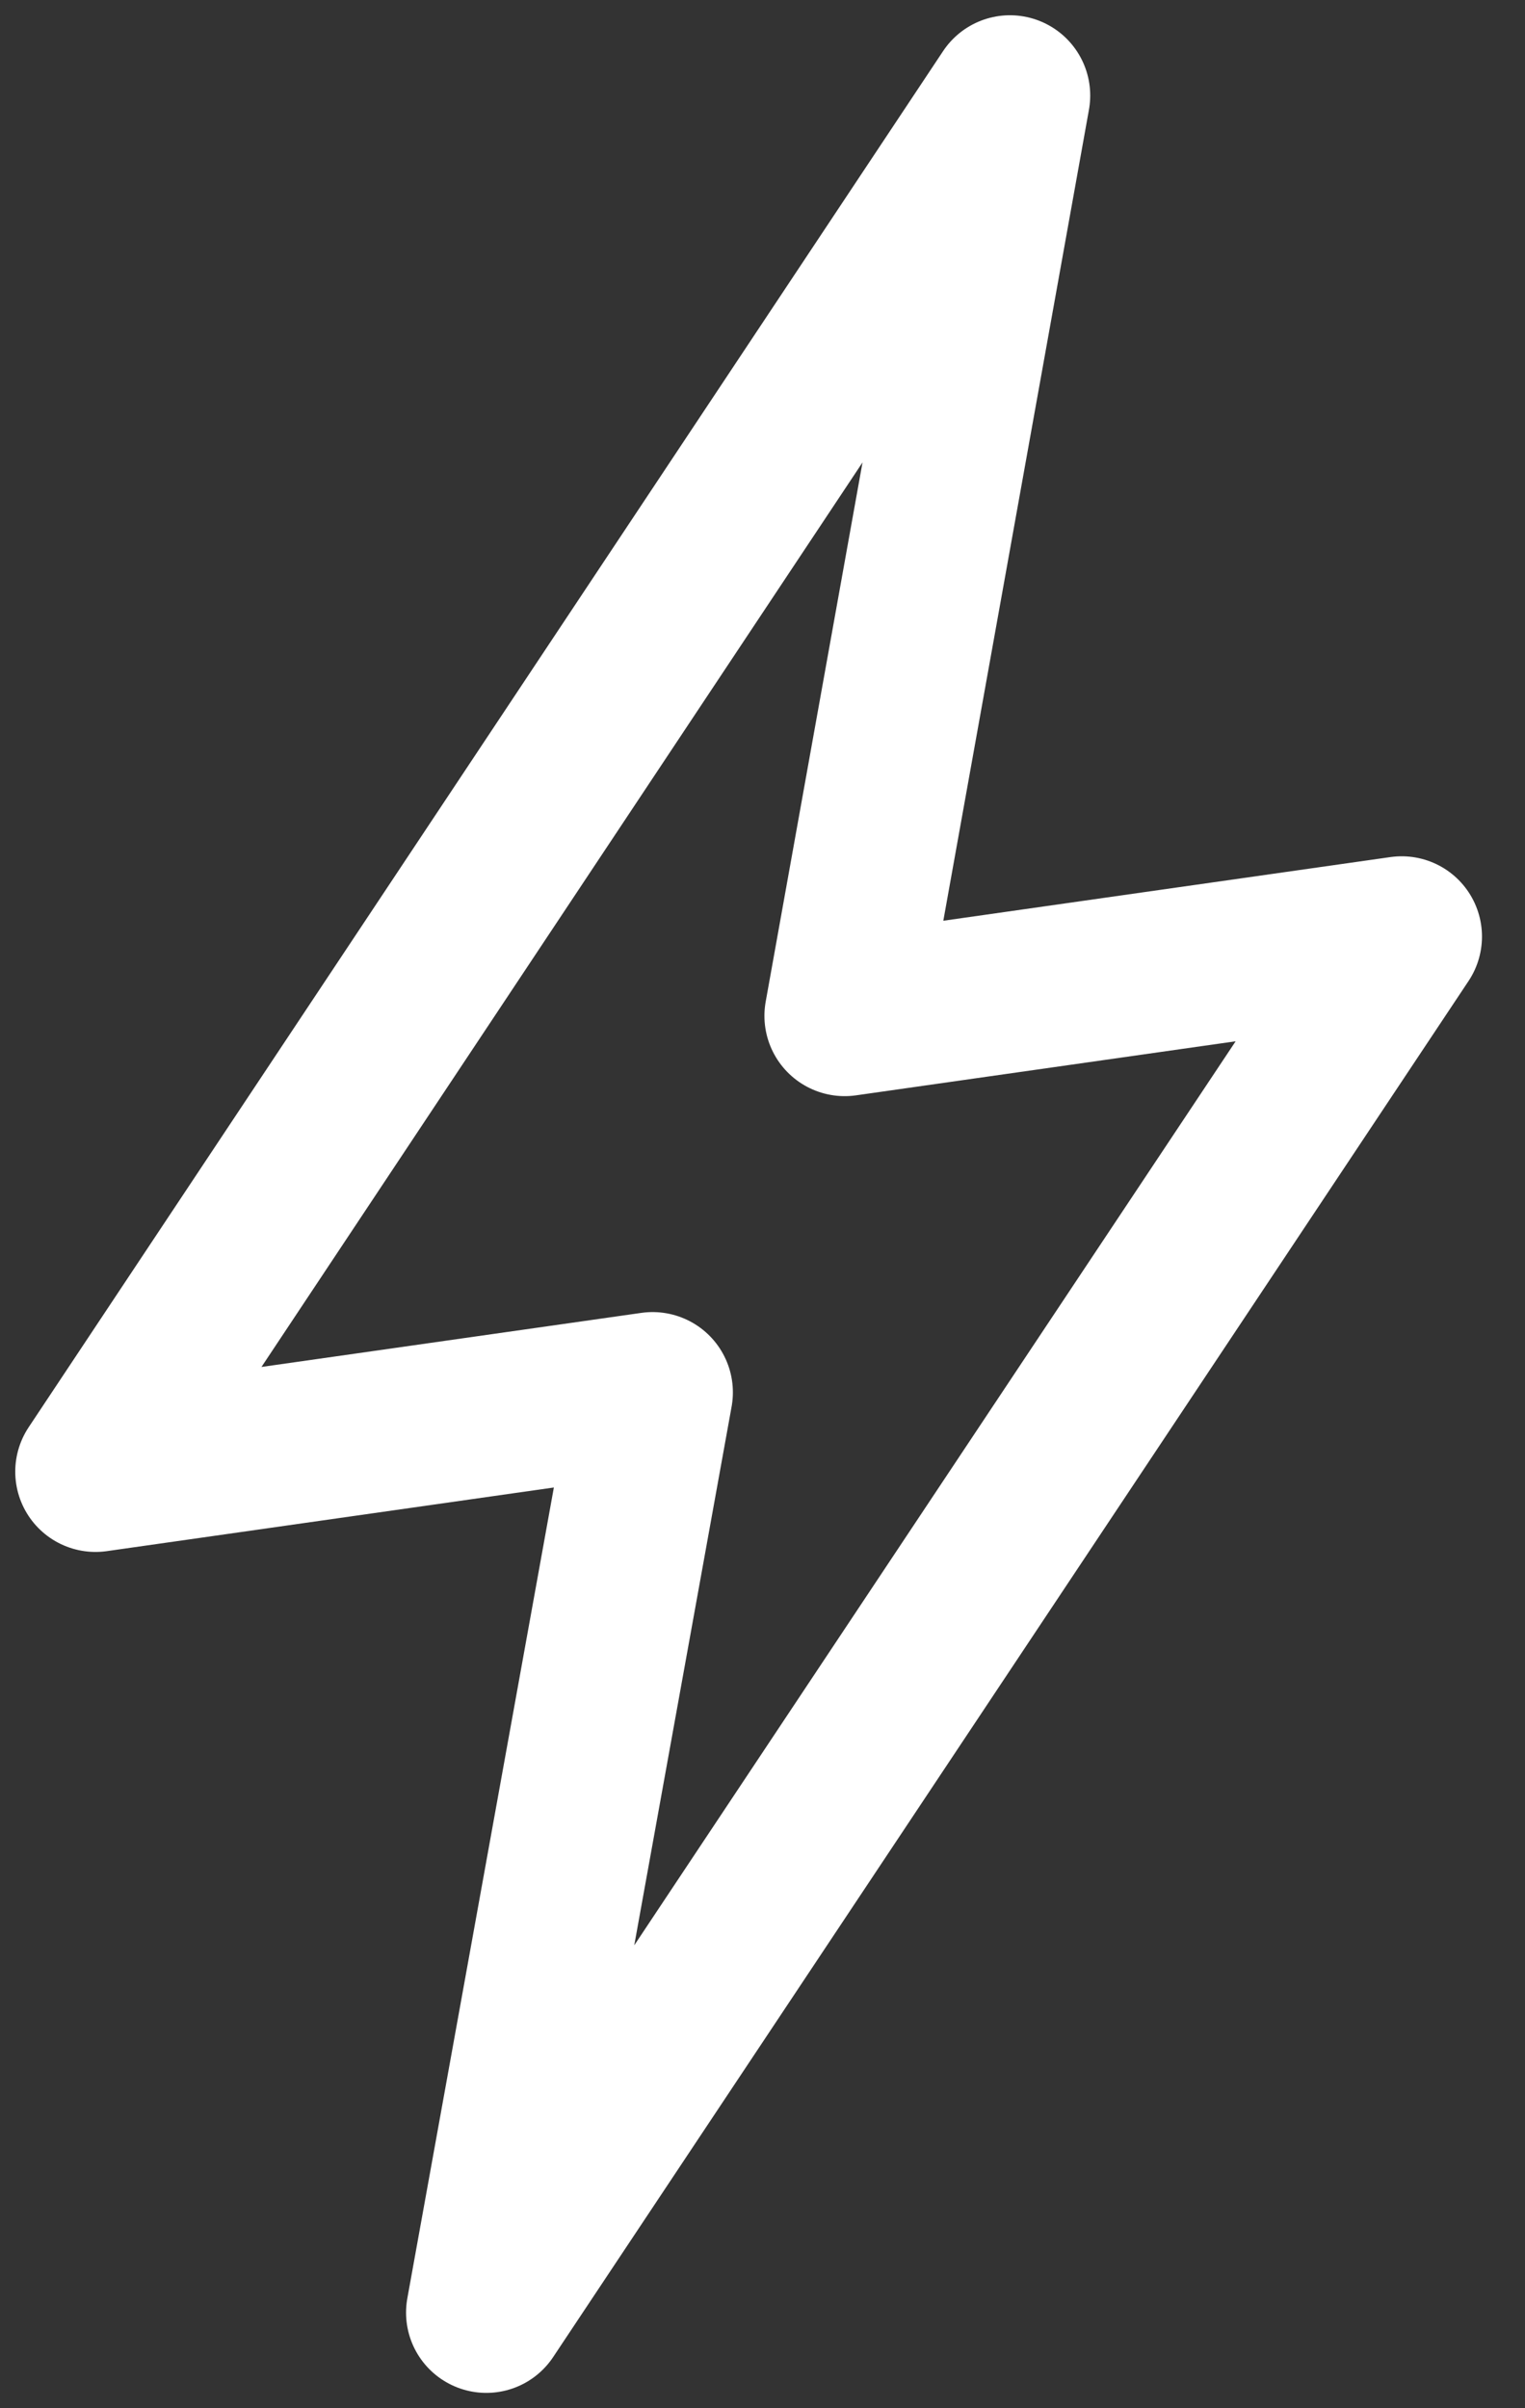<?xml version="1.0" encoding="UTF-8"?>
<svg xmlns="http://www.w3.org/2000/svg" width="19" height="30" viewBox="0 0 19 30" fill="none">
  <rect x="0" y="0" width="19" height="30" fill="#333333" stroke="none"/>
  <path d="M10.524 12.655L12.583 1.19L1.19 18.333L8.131 17.345L6.059 28.809L17.464 11.667L10.524 12.655Z" stroke="white" stroke-width="2" stroke-linejoin="round"></path>
</svg>
